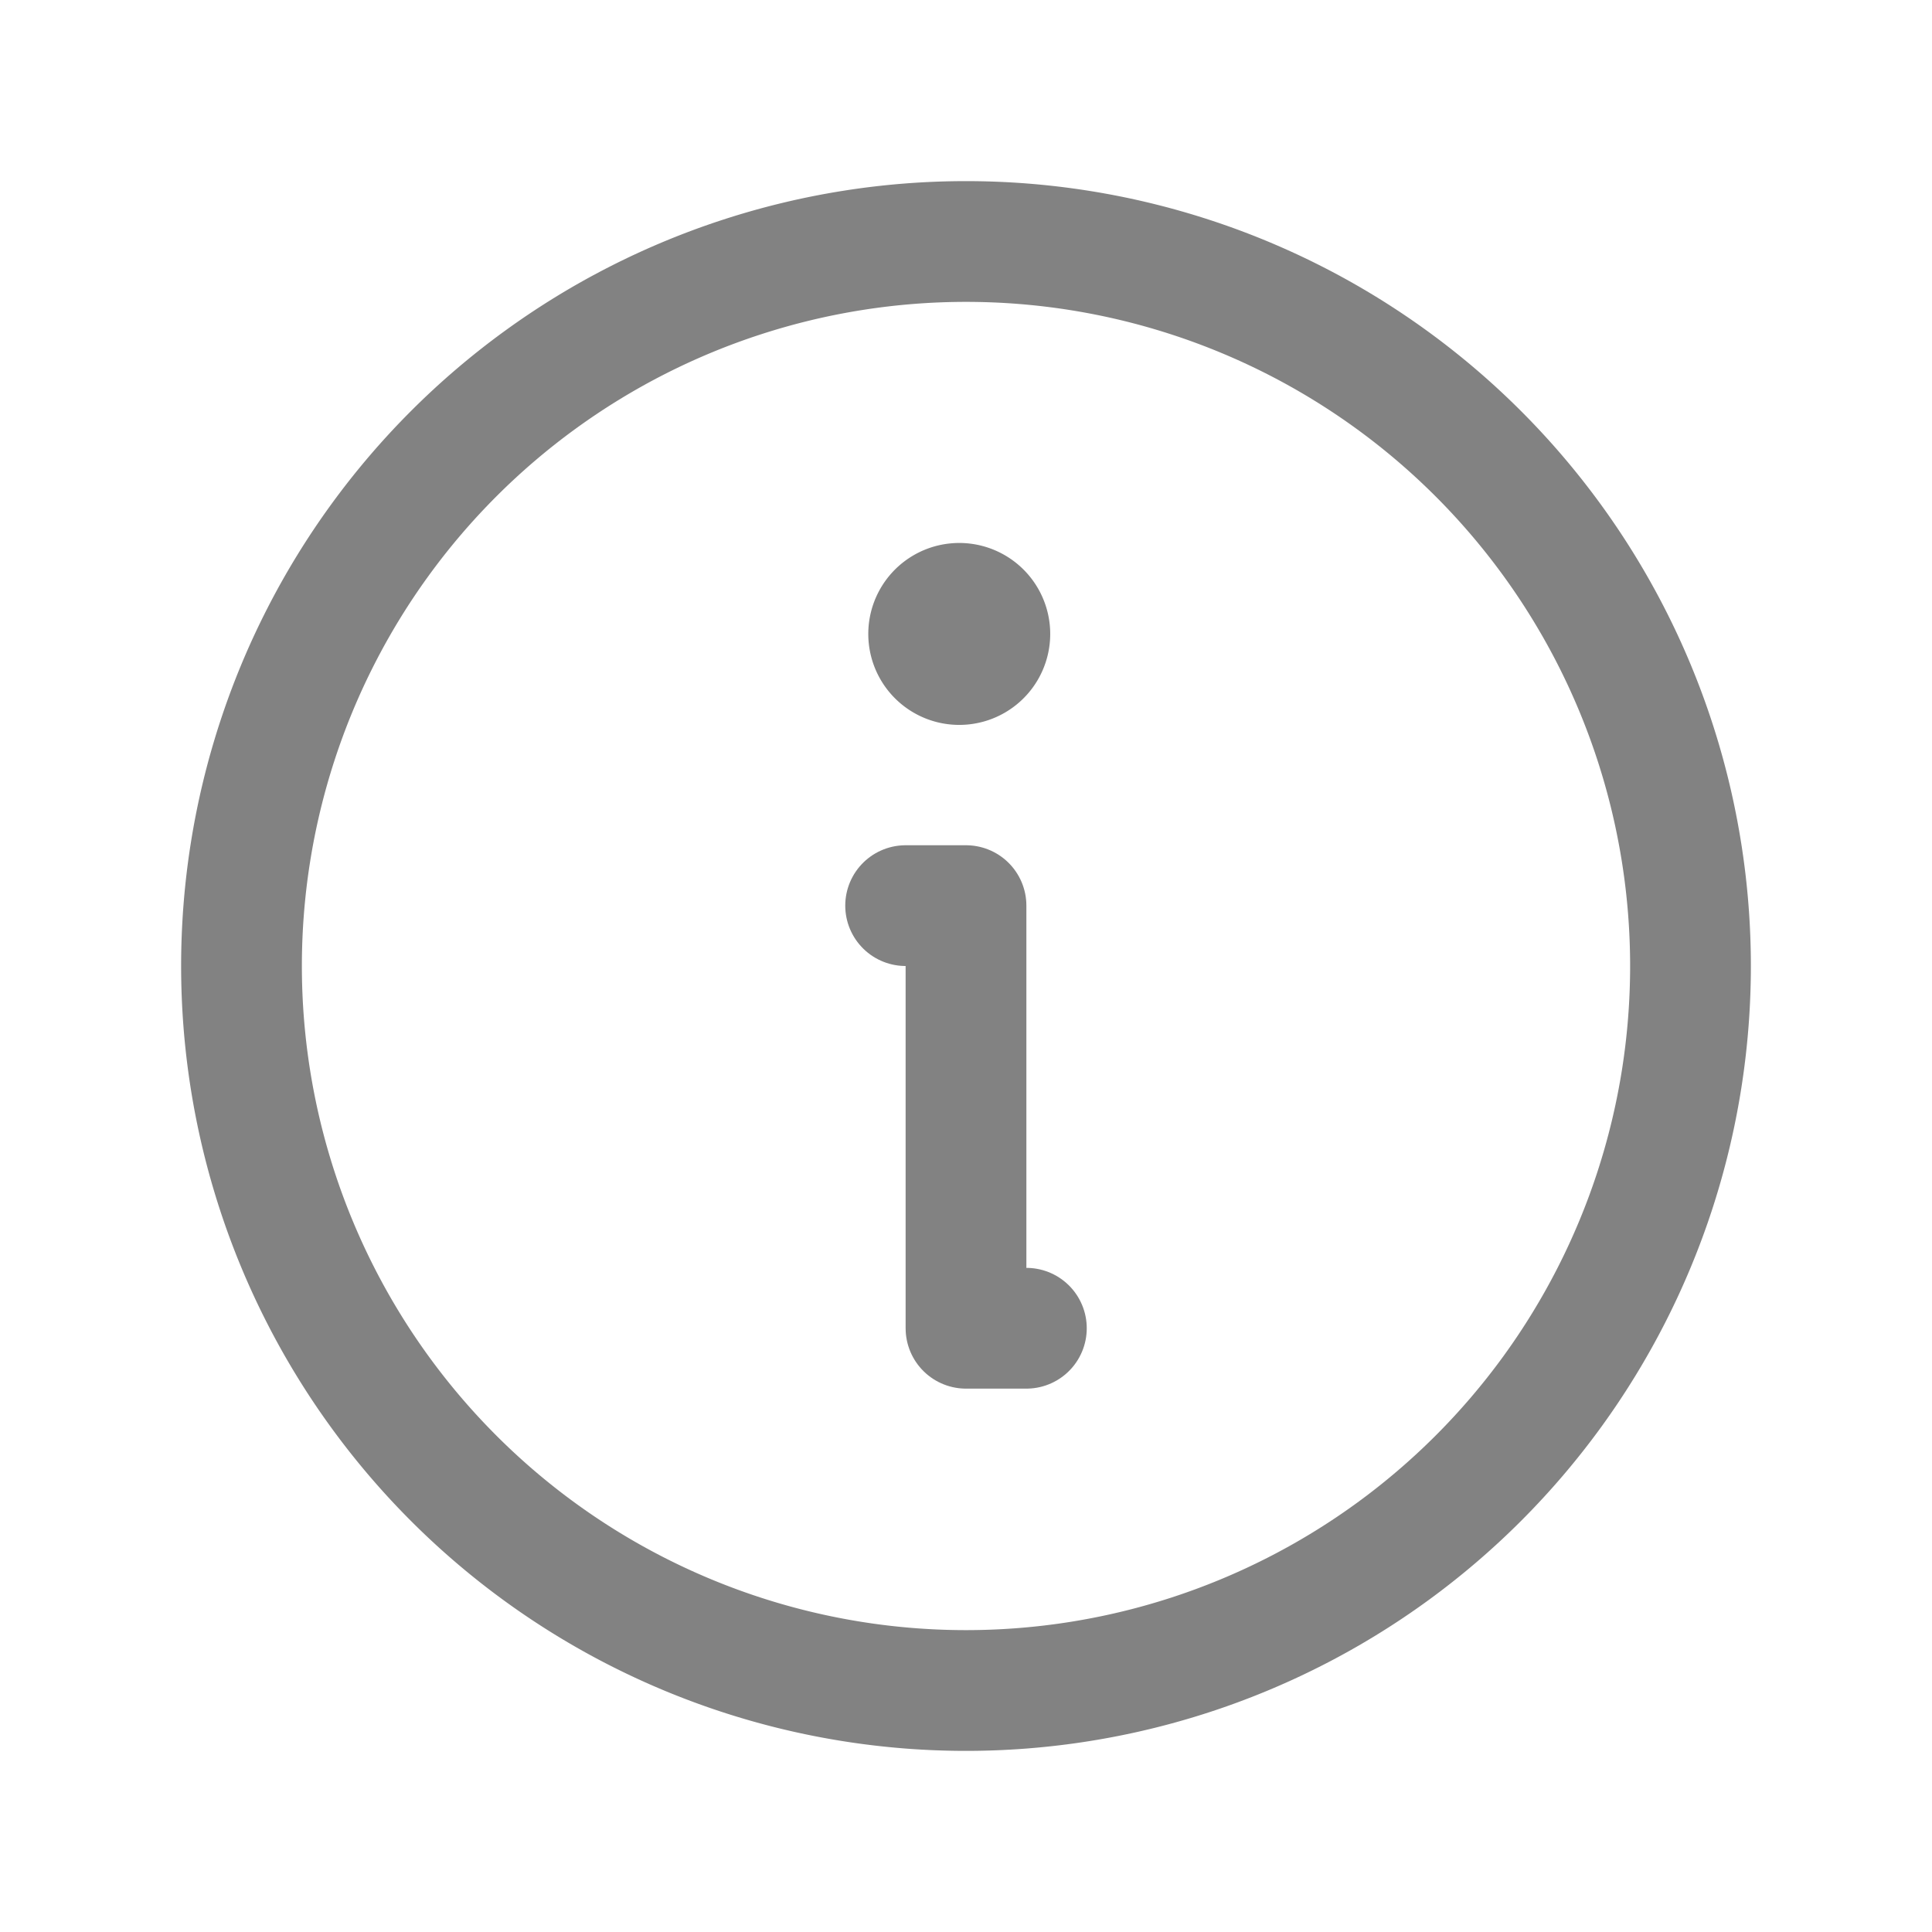 <svg fill="none" xmlns="http://www.w3.org/2000/svg" viewBox="0 0 24 24"><path d="M12 21a9 9 0 1 0 0-18 9 9 0 0 0 0 18Z" stroke="#828282" stroke-width="1.5" stroke-linecap="round" stroke-linejoin="round"/><path d="M11.25 11.25H12v5.25h.75" stroke="#828282" stroke-width="1.5" stroke-linecap="round" stroke-linejoin="round"/><path d="M11.81 9a1.13 1.13 0 1 0 0-2.25 1.13 1.13 0 0 0 0 2.25Z" fill="#828282"/></svg>